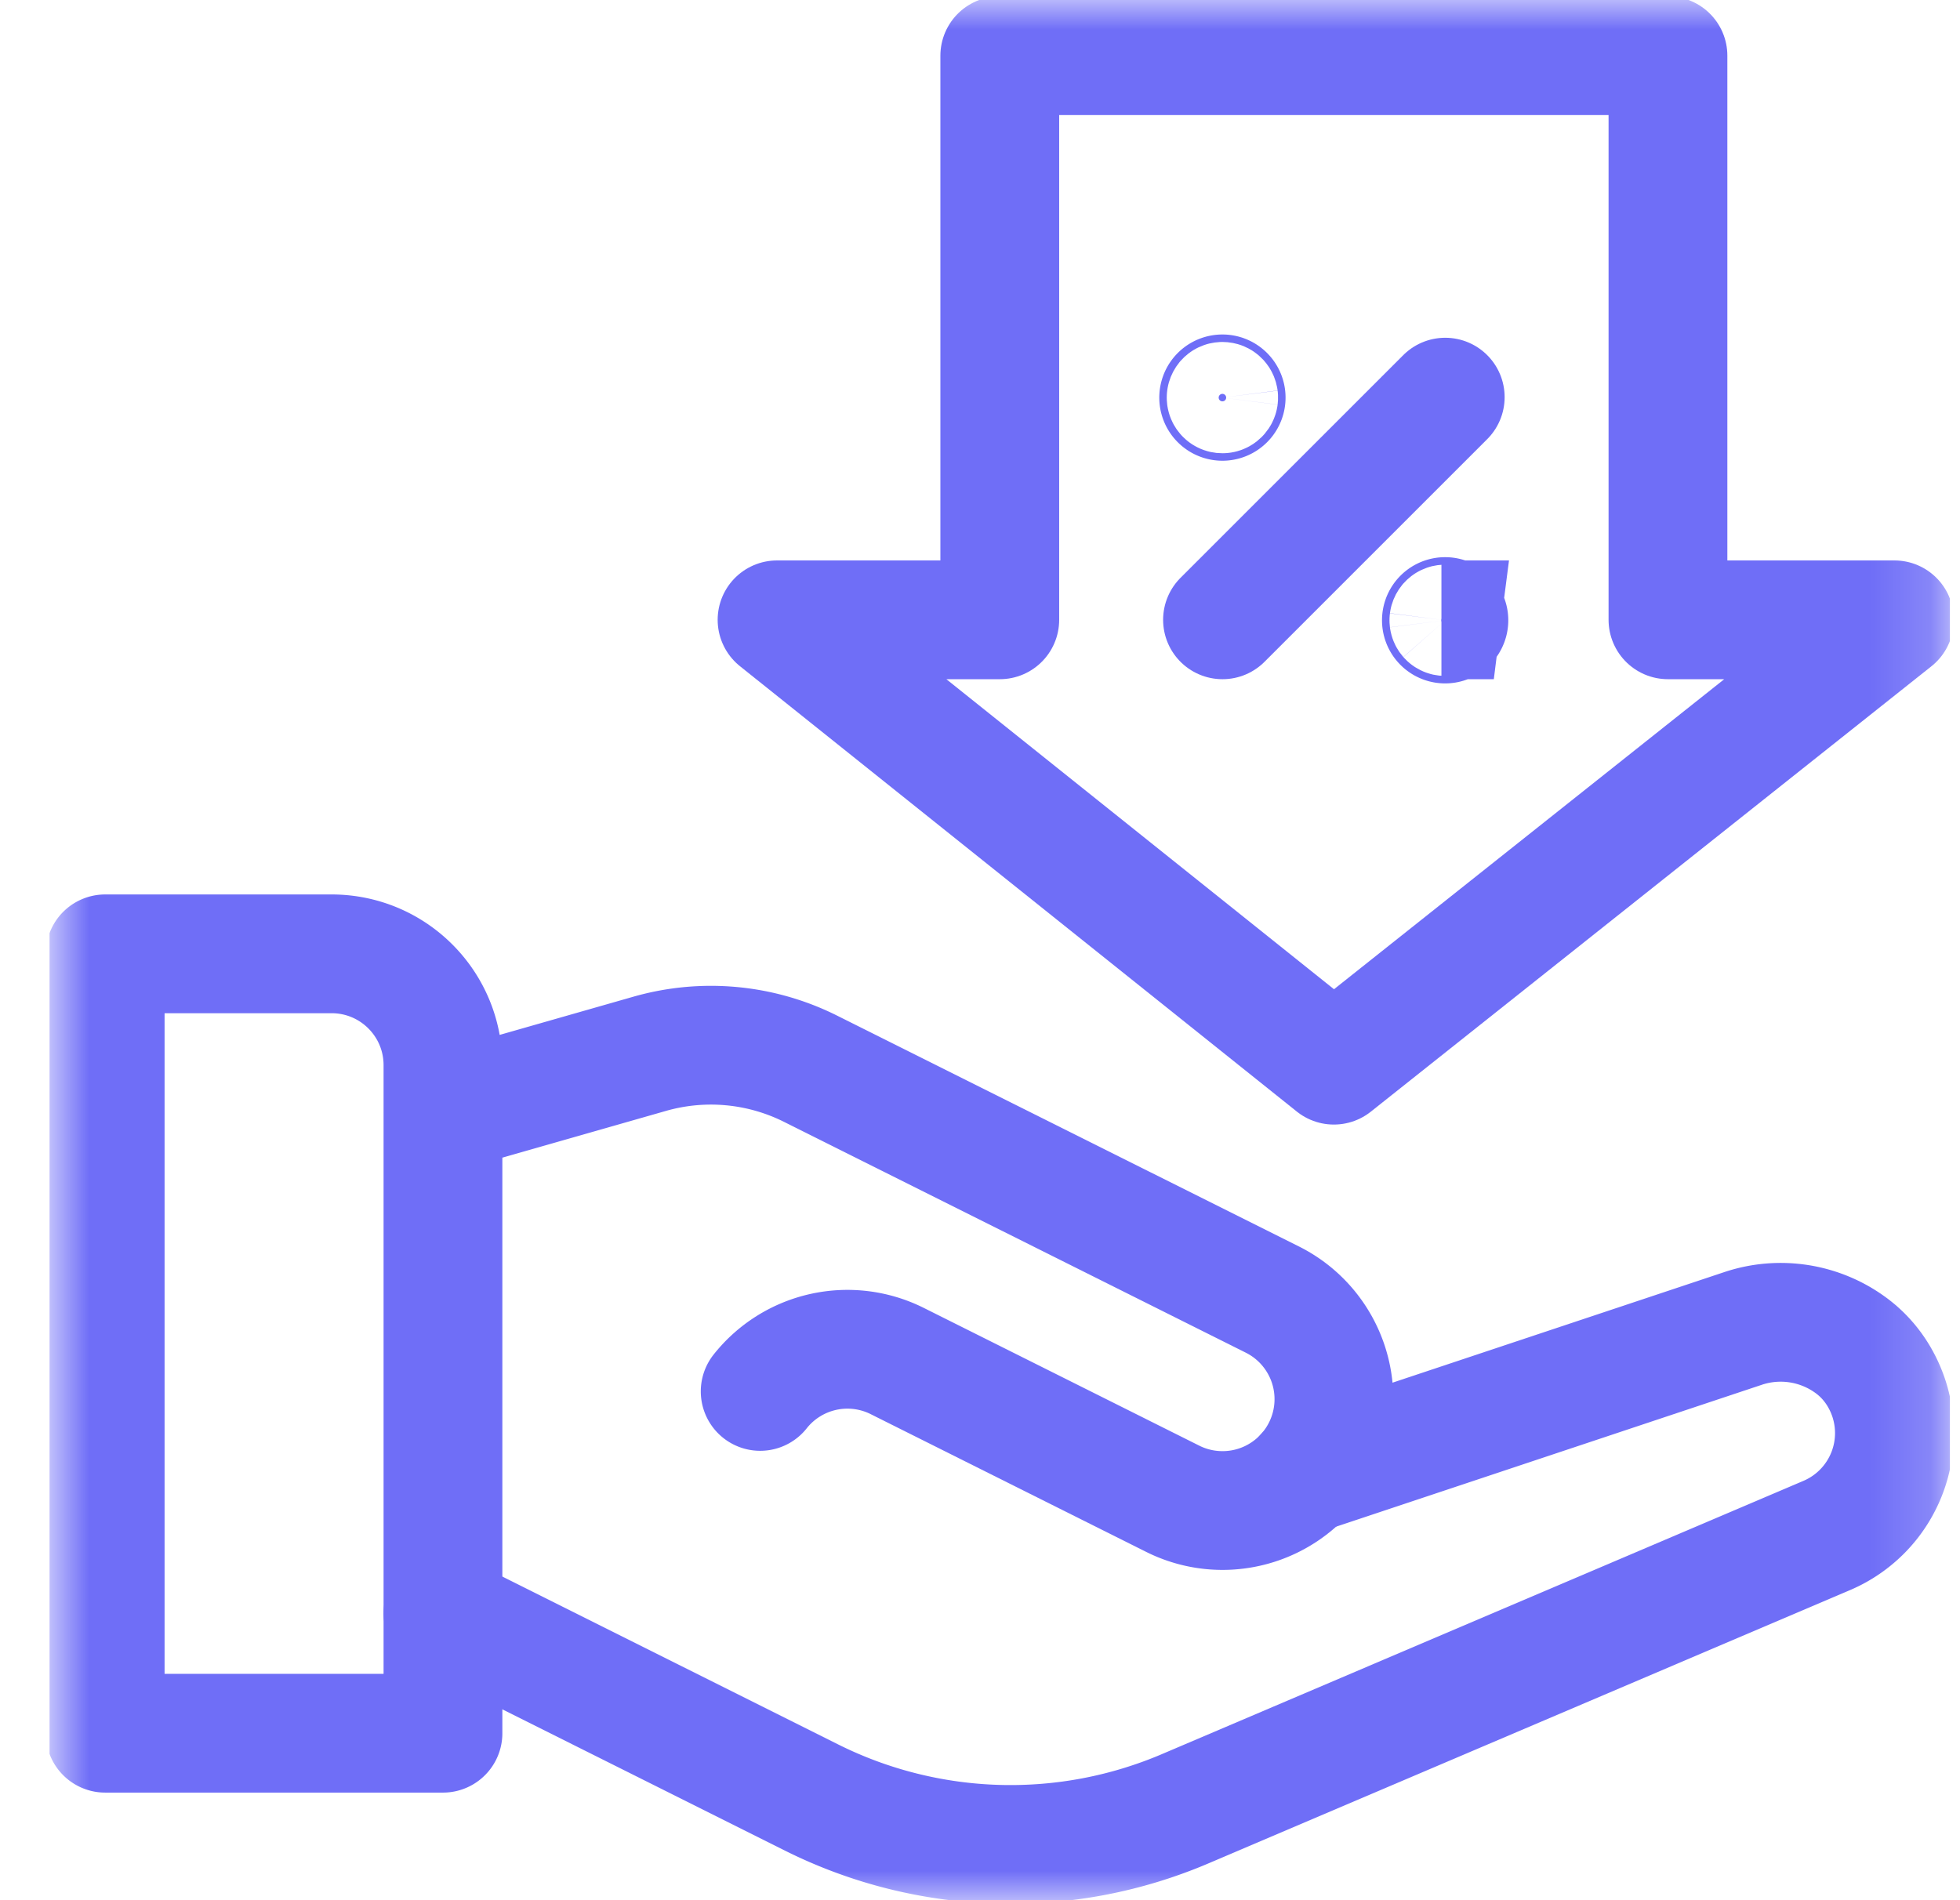 <svg width="33" height="32" fill="none" xmlns="http://www.w3.org/2000/svg"><g clip-path="url(#clip0_235_2566)"><mask id="a" style="mask-type:luminance" maskUnits="userSpaceOnUse" x="0" y="0" width="33" height="32"><path d="M.833 0h32v32h-32V0z" fill="#fff"/></mask><g mask="url(#a)" stroke="#6F6EF7" stroke-width="2"><path d="M7.458 29.188H1.771V16.063h3.812c1.036 0 1.875.839 1.875 1.875v11.25zm0-10.447l3.482-.995a3.75 3.75 0 012.707.252l7.775 3.887a1.875 1.875 0 11-1.677 3.355l-4.639-2.32a1.875 1.875 0 00-2.307.512" stroke-miterlimit="10" stroke-linecap="round" stroke-linejoin="round"/><path d="M21.963 24.833l7.401-2.467a1.996 1.996 0 011.796.288c.251.183.453.436.584.741a1.874 1.874 0 01-.985 2.462l-10.79 4.597a7.494 7.494 0 01-6.307-.184l-6.204-3.102" stroke-miterlimit="10" stroke-linecap="round" stroke-linejoin="round"/><path d="M20.519 6.688a.063.063 0 10.125 0 .063.063 0 00-.125 0zm3.75 3.75a.063.063 0 10.125 0 .063.063 0 00-.125 0z" fill="#6F6EF7"/><path d="M24.333 6.688l-3.75 3.75m7.5 0v-9.5h-11.25v9.5h-3.75l9.375 7.5 9.438-7.5h-3.813z" stroke-miterlimit="10" stroke-linecap="round" stroke-linejoin="round"/></g></g><defs><clipPath id="clip0_235_2566"><path fill="#fff" transform="translate(.833)" d="M0 0h32v32H0z"/></clipPath></defs></svg>